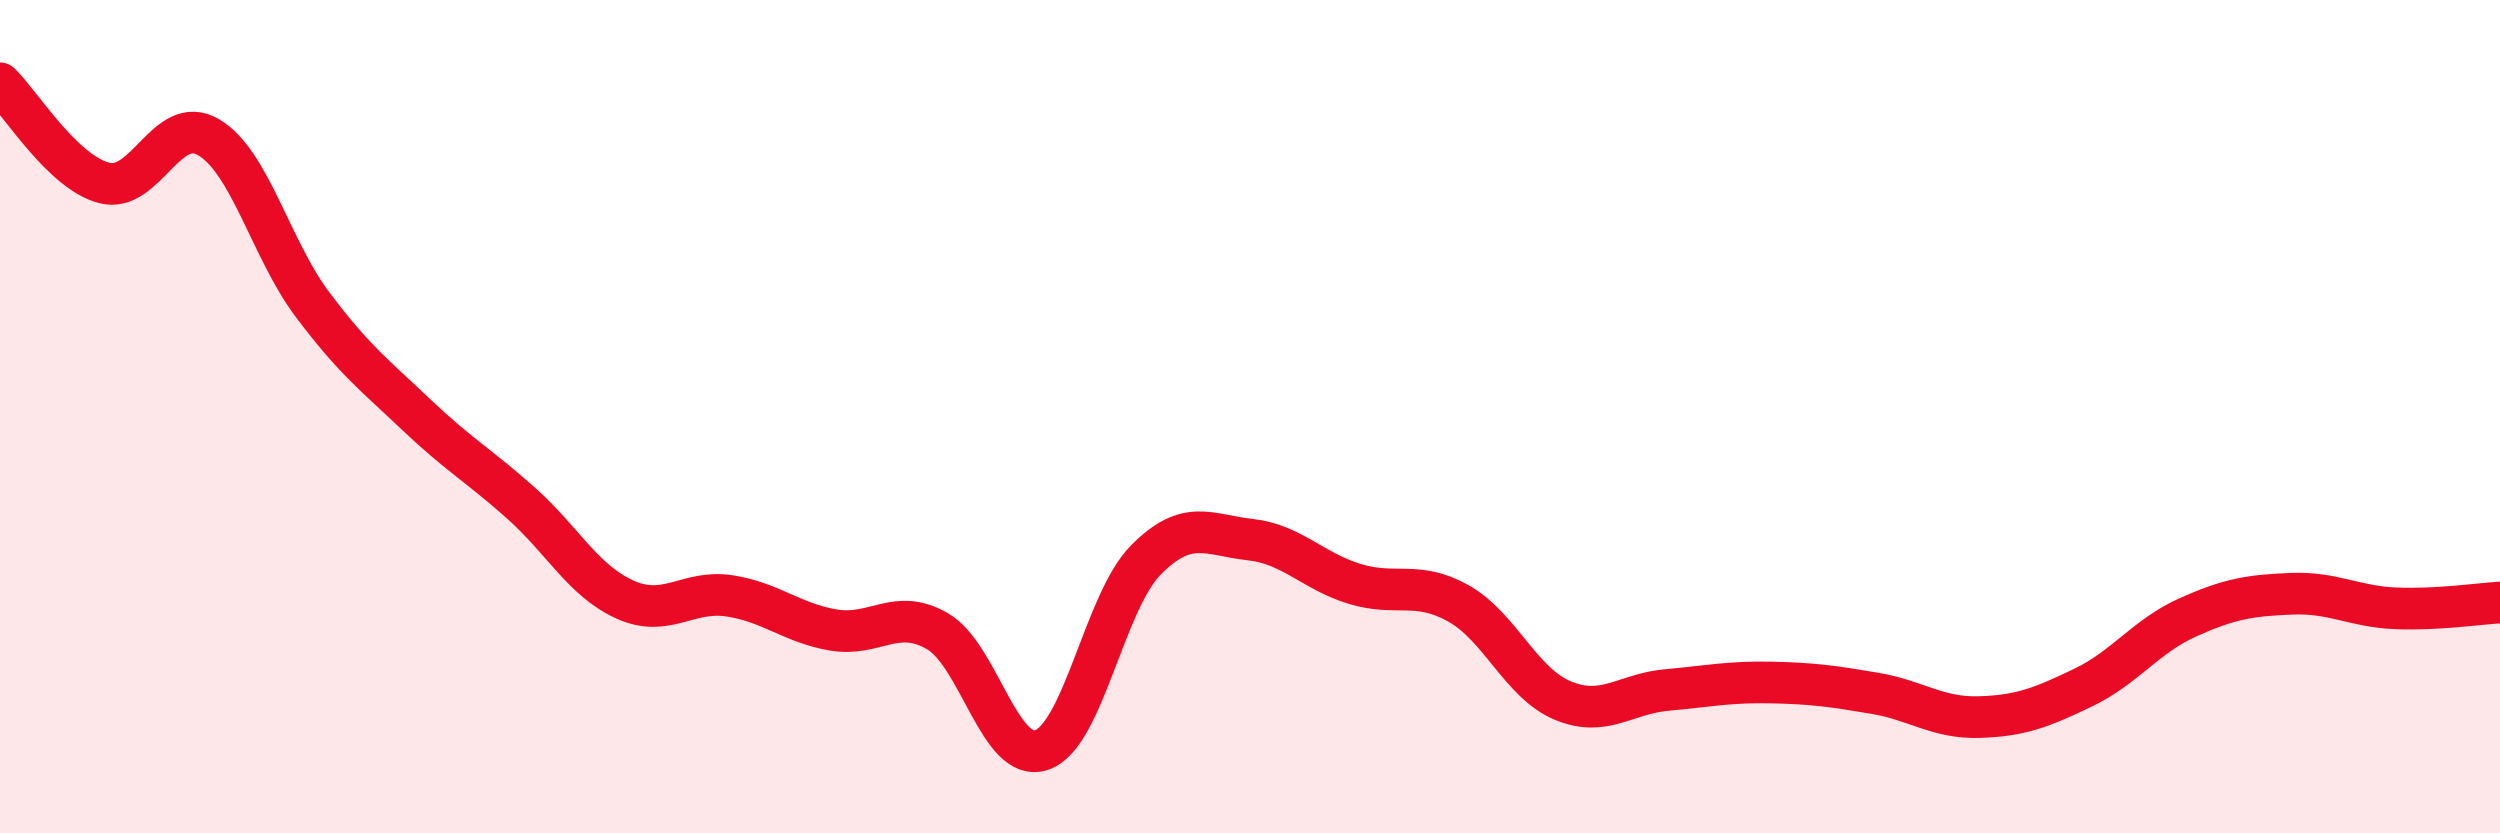 
    <svg width="60" height="20" viewBox="0 0 60 20" xmlns="http://www.w3.org/2000/svg">
      <path
        d="M 0,2 C 0.5,2.48 1.5,4.13 2.5,4.39 C 3.5,4.65 4,2.71 5,3.29 C 6,3.87 6.5,5.98 7.5,7.31 C 8.5,8.64 9,9.01 10,9.96 C 11,10.91 11.5,11.18 12.5,12.07 C 13.5,12.96 14,13.94 15,14.39 C 16,14.84 16.5,14.15 17.5,14.3 C 18.5,14.45 19,14.95 20,15.12 C 21,15.29 21.5,14.57 22.5,15.15 C 23.5,15.73 24,18.34 25,18 C 26,17.66 26.5,14.45 27.5,13.44 C 28.5,12.43 29,12.84 30,12.95 C 31,13.06 31.5,13.7 32.5,14.01 C 33.5,14.32 34,13.92 35,14.48 C 36,15.04 36.5,16.39 37.5,16.81 C 38.5,17.23 39,16.65 40,16.56 C 41,16.47 41.5,16.36 42.5,16.38 C 43.5,16.4 44,16.47 45,16.64 C 46,16.81 46.5,17.24 47.5,17.21 C 48.5,17.18 49,16.98 50,16.5 C 51,16.02 51.5,15.27 52.5,14.82 C 53.5,14.37 54,14.29 55,14.25 C 56,14.21 56.5,14.56 57.5,14.6 C 58.5,14.64 59.5,14.49 60,14.46L60 20L0 20Z"
        fill="#EB0A25"
        opacity="0.1"
        stroke-linecap="round"
        stroke-linejoin="round"
      />
      <path
        d="M 0,2 C 0.5,2.48 1.5,4.13 2.5,4.39 C 3.5,4.65 4,2.71 5,3.29 C 6,3.87 6.5,5.98 7.5,7.31 C 8.5,8.64 9,9.01 10,9.96 C 11,10.91 11.5,11.18 12.5,12.07 C 13.5,12.96 14,13.94 15,14.39 C 16,14.84 16.5,14.15 17.5,14.3 C 18.5,14.45 19,14.95 20,15.12 C 21,15.29 21.5,14.57 22.5,15.15 C 23.5,15.73 24,18.34 25,18 C 26,17.66 26.5,14.45 27.5,13.44 C 28.5,12.43 29,12.84 30,12.95 C 31,13.06 31.5,13.7 32.5,14.01 C 33.5,14.32 34,13.92 35,14.48 C 36,15.04 36.5,16.39 37.5,16.81 C 38.5,17.23 39,16.65 40,16.56 C 41,16.47 41.5,16.36 42.5,16.38 C 43.5,16.4 44,16.47 45,16.64 C 46,16.81 46.5,17.24 47.5,17.21 C 48.5,17.18 49,16.98 50,16.5 C 51,16.02 51.5,15.27 52.5,14.82 C 53.5,14.37 54,14.29 55,14.25 C 56,14.21 56.5,14.56 57.5,14.6 C 58.5,14.64 59.5,14.49 60,14.46"
        stroke="#EB0A25"
        stroke-width="1"
        fill="none"
        stroke-linecap="round"
        stroke-linejoin="round"
      />
    </svg>
  